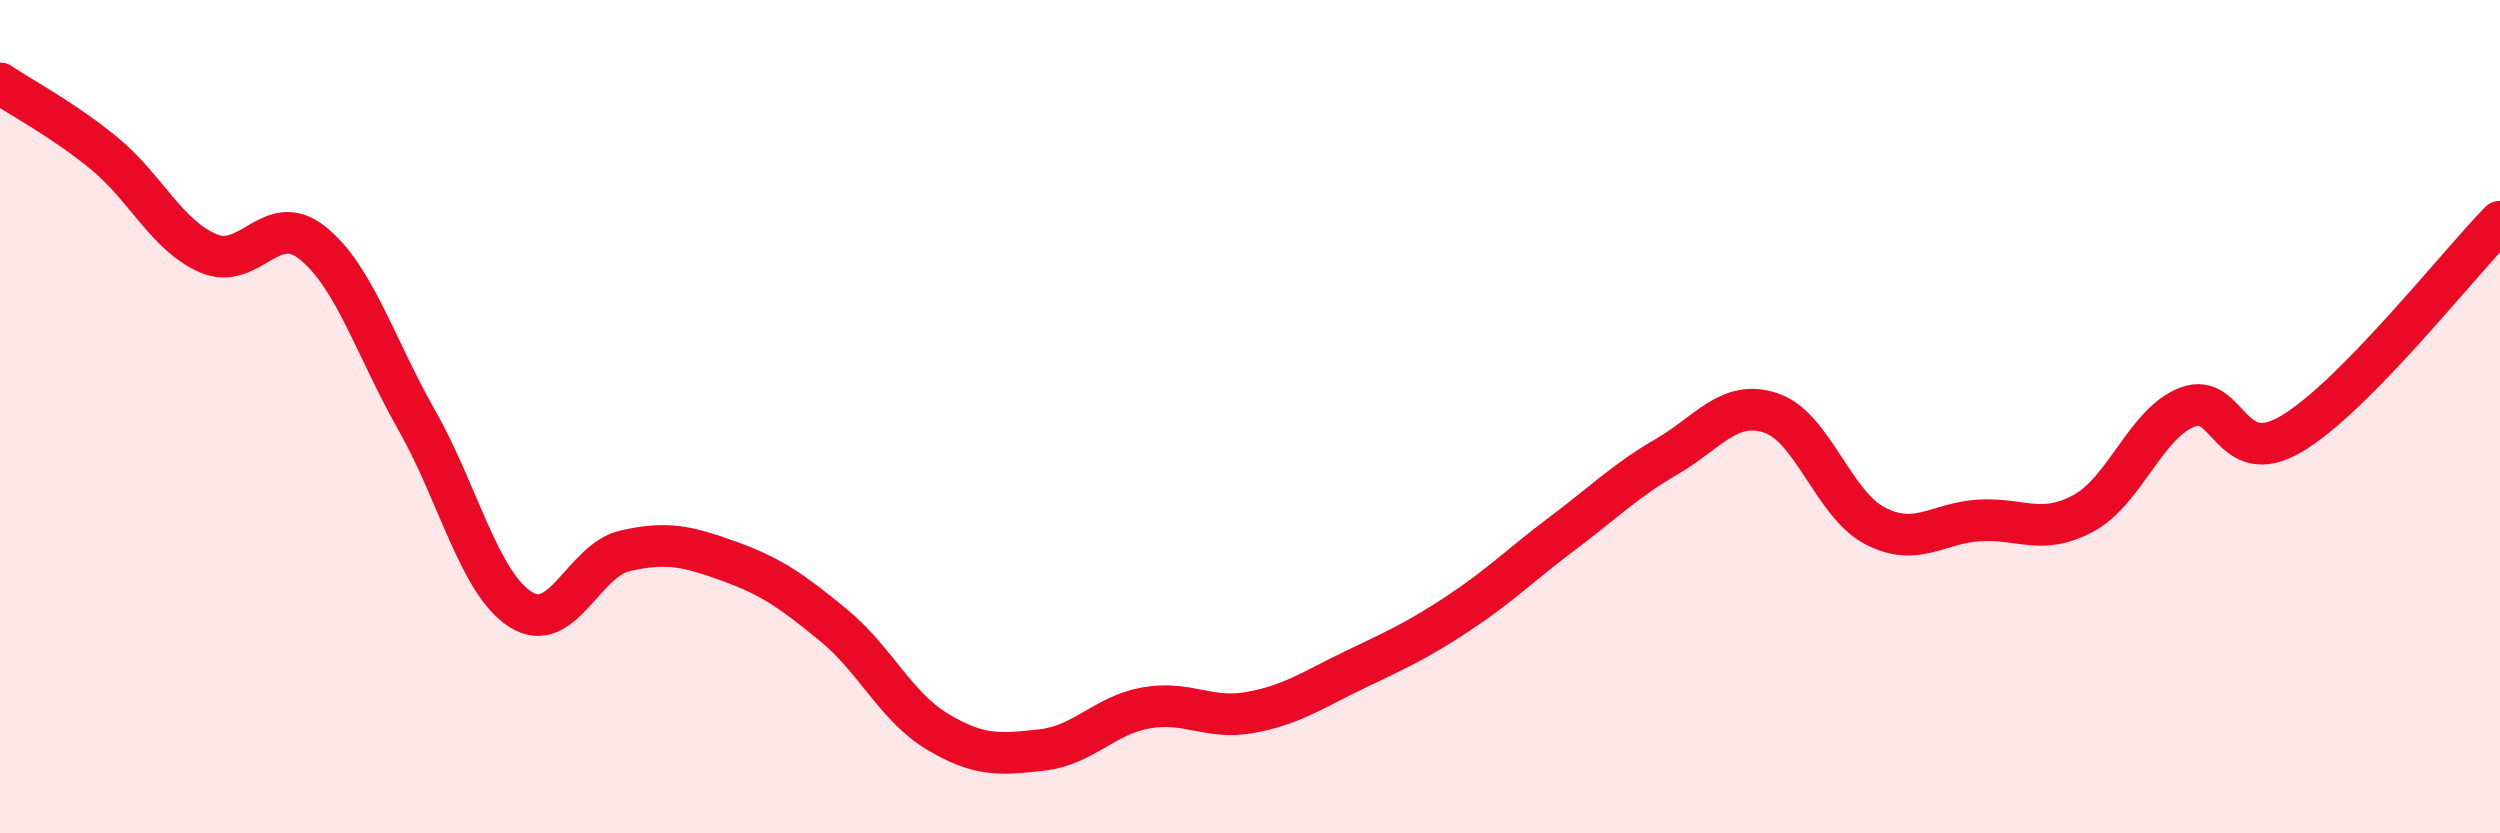 
    <svg width="60" height="20" viewBox="0 0 60 20" xmlns="http://www.w3.org/2000/svg">
      <path
        d="M 0,2 C 0.5,2.34 1.5,2.86 2.5,3.68 C 3.5,4.5 4,5.65 5,6.08 C 6,6.51 6.5,5.03 7.5,5.83 C 8.5,6.63 9,8.32 10,10.08 C 11,11.84 11.5,14 12.5,14.63 C 13.5,15.26 14,13.45 15,13.22 C 16,12.99 16.5,13.11 17.5,13.47 C 18.5,13.83 19,14.18 20,15 C 21,15.82 21.5,16.96 22.5,17.56 C 23.5,18.16 24,18.11 25,18 C 26,17.89 26.5,17.17 27.5,16.99 C 28.5,16.81 29,17.28 30,17.1 C 31,16.92 31.5,16.56 32.5,16.08 C 33.5,15.6 34,15.38 35,14.72 C 36,14.06 36.5,13.55 37.5,12.8 C 38.5,12.05 39,11.54 40,10.96 C 41,10.38 41.5,9.58 42.5,9.91 C 43.5,10.24 44,12.1 45,12.62 C 46,13.14 46.5,12.55 47.5,12.49 C 48.5,12.43 49,12.86 50,12.32 C 51,11.78 51.5,10.15 52.5,9.77 C 53.5,9.39 53.5,11.3 55,10.41 C 56.5,9.52 59,6.34 60,5.32L60 20L0 20Z"
        fill="#EB0A25"
        opacity="0.1"
        stroke-linecap="round"
        stroke-linejoin="round"
      />
      <path
        d="M 0,2 C 0.5,2.34 1.5,2.86 2.5,3.68 C 3.5,4.5 4,5.65 5,6.08 C 6,6.51 6.5,5.03 7.5,5.83 C 8.5,6.63 9,8.32 10,10.08 C 11,11.84 11.5,14 12.5,14.63 C 13.5,15.26 14,13.45 15,13.22 C 16,12.99 16.5,13.11 17.5,13.47 C 18.5,13.83 19,14.18 20,15 C 21,15.82 21.5,16.96 22.5,17.56 C 23.5,18.16 24,18.11 25,18 C 26,17.89 26.5,17.17 27.5,16.99 C 28.5,16.81 29,17.28 30,17.1 C 31,16.92 31.5,16.56 32.5,16.08 C 33.5,15.6 34,15.38 35,14.72 C 36,14.06 36.5,13.55 37.5,12.8 C 38.5,12.05 39,11.54 40,10.96 C 41,10.38 41.5,9.58 42.5,9.91 C 43.5,10.24 44,12.1 45,12.62 C 46,13.14 46.5,12.55 47.5,12.49 C 48.5,12.43 49,12.86 50,12.32 C 51,11.78 51.5,10.15 52.5,9.77 C 53.5,9.39 53.5,11.3 55,10.41 C 56.5,9.52 59,6.34 60,5.32"
        stroke="#EB0A25"
        stroke-width="1"
        fill="none"
        stroke-linecap="round"
        stroke-linejoin="round"
      />
    </svg>
  